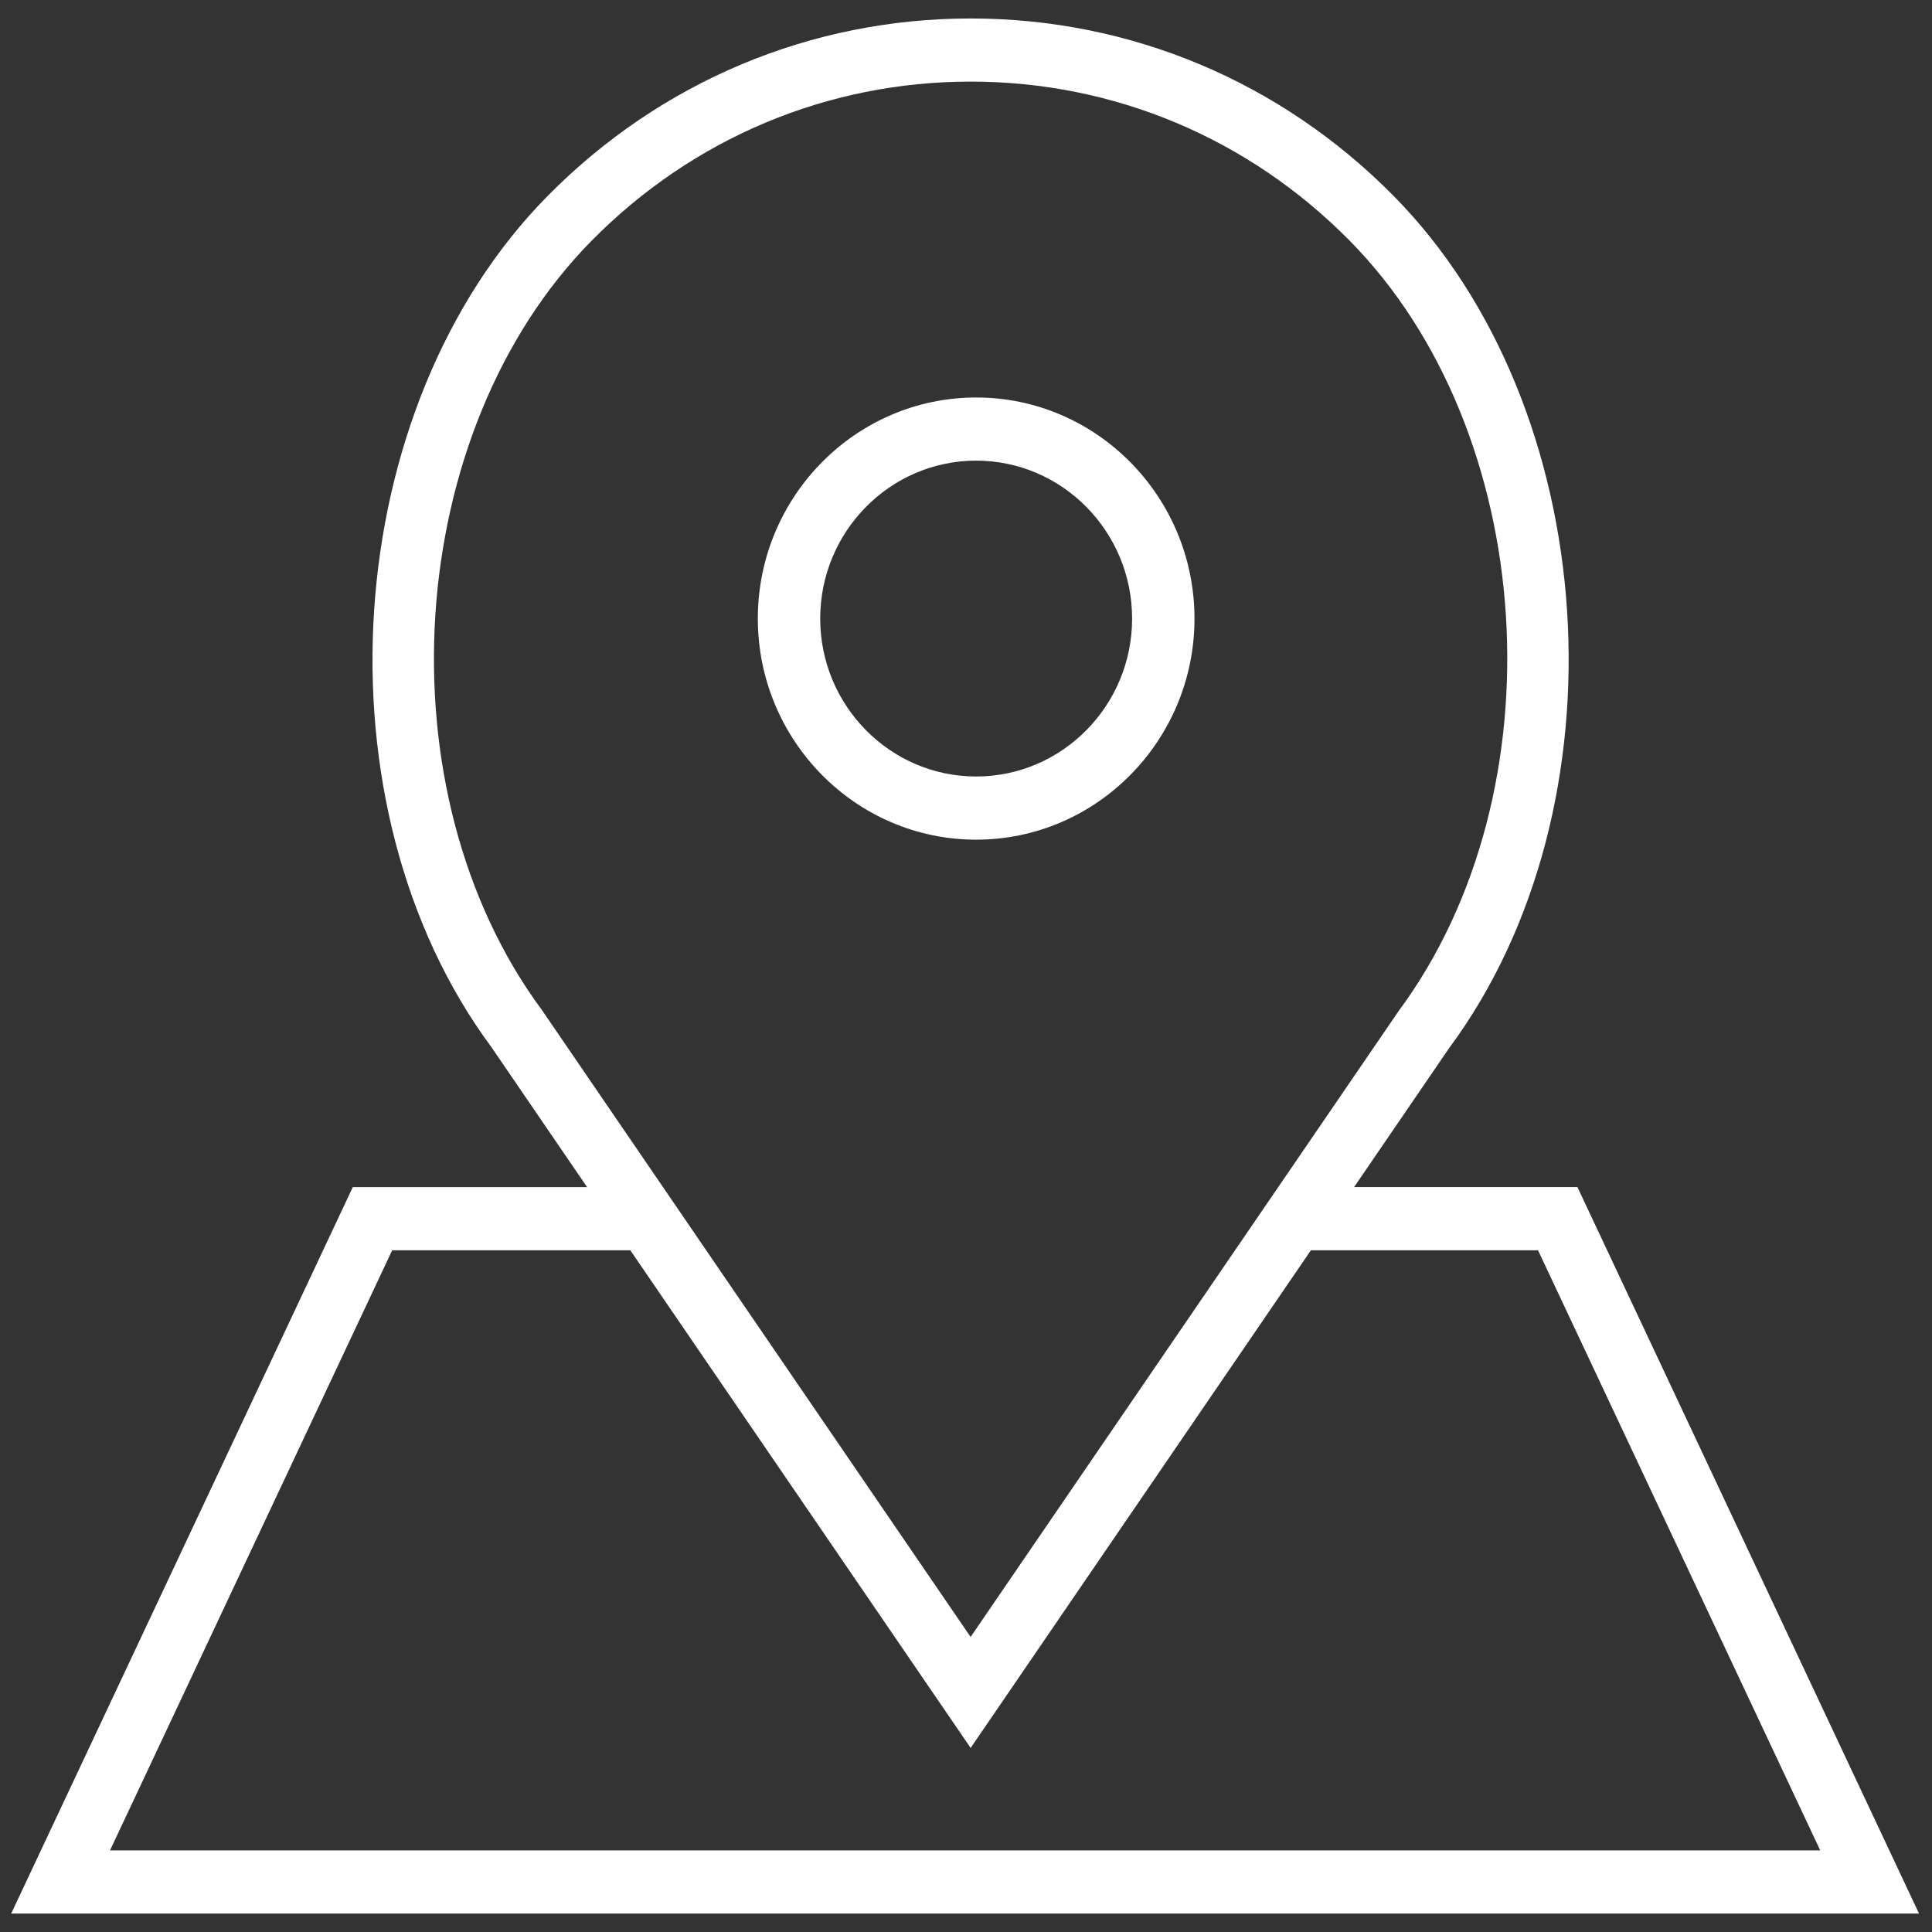 <svg width="80" height="80" fill="none" xmlns="http://www.w3.org/2000/svg"><rect width="100%" height="100%" fill="#333333" stroke="none"/><g clip-path="url(#clip0)" fill="#fff"><path d="M40.42 34.769c4.984 0 9.041-4.108 9.041-9.155s-4.057-9.155-9.04-9.155c-4.985 0-9.041 4.108-9.041 9.155s4.055 9.155 9.04 9.155zm0-15.695c3.561 0 6.458 2.934 6.458 6.54 0 3.605-2.897 6.539-6.458 6.539-3.56 0-6.457-2.934-6.457-6.54 0-3.605 2.897-6.539 6.457-6.539z"/><path d="M65.318 49.155H56.07l3.935-5.755c7.433-10.032 6.357-26.523-2.3-35.289C53.028 3.374 46.808.765 40.192.765c-6.615 0-12.835 2.61-17.513 7.346-8.657 8.766-9.733 25.258-2.33 35.25l3.962 5.796h-9.703L.463 79.237h79L65.318 49.154zm-42.873-7.324c-6.715-9.067-5.753-23.96 2.061-31.872 4.19-4.242 9.762-6.58 15.687-6.58 5.926 0 11.496 2.338 15.687 6.58 7.814 7.912 8.776 22.806 2.031 31.911l-17.72 25.913-12.738-18.628-5.008-7.324zm-6.204 9.94H26.1l14.092 20.608 14.09-20.608h9.404l11.686 24.85H4.555L16.24 51.77z"/></g><defs><clipPath id="clip0"><path fill="#fff" transform="translate(.463)" d="M0 0H79V80H0z"/></clipPath></defs></svg>